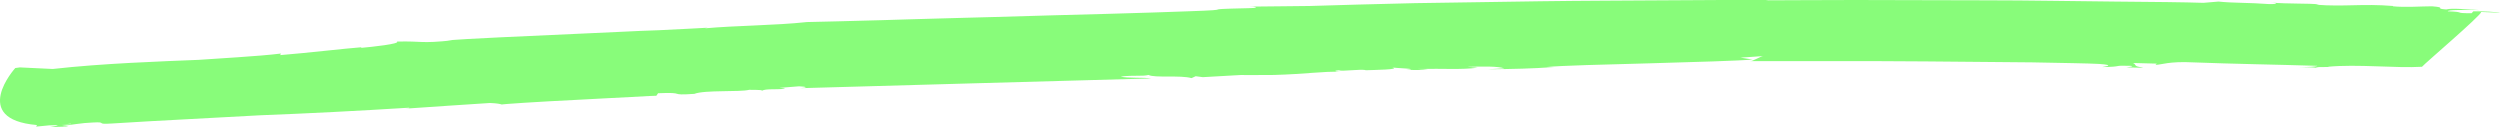 <?xml version="1.0" encoding="UTF-8"?> <svg xmlns="http://www.w3.org/2000/svg" width="334" height="17" viewBox="0 0 334 17" fill="none"> <path d="M87.692 12.792L87.915 12.455C91.872 12.287 89.085 12.792 92.763 12.54C94.156 11.993 98.893 12.329 100.119 11.993C100.119 12.035 101.902 11.95 101.791 12.119C102.348 11.824 103.63 11.993 104.744 11.866C105.134 11.782 104.41 11.782 104.131 11.74L106.75 11.53C107.753 11.572 108.032 11.698 106.918 11.782C113.716 11.572 146.427 10.688 153.783 10.478C152.836 10.309 150.551 10.478 149.715 10.225C151.665 10.015 152.557 10.225 153.449 10.015C154.229 10.436 157.739 10.015 159.188 10.436L159.746 10.183L160.693 10.309C169.219 9.847 162.643 10.099 170.222 10.015C174.624 9.889 176.686 9.51 179.138 9.594C178.804 9.594 177.801 9.468 178.915 9.384C179.138 9.594 181.924 9.173 182.482 9.384C183.596 9.342 187.218 9.3 185.992 9.005C186.605 9.131 189.837 9.173 187.887 9.342C188.946 9.342 190.005 9.384 190.785 9.3L189.392 9.215C193.07 9.131 195.076 9.342 197.416 9.047L196.079 8.921C198.252 8.879 200.091 8.837 200.983 9.131L198.754 9.257C202.376 9.215 204.549 9.173 207.614 8.963H206.555C208.506 8.752 214.468 8.626 220.431 8.458C223.44 8.374 226.394 8.29 228.846 8.205C231.297 8.121 233.248 8.037 234.139 7.953L232.523 7.7L235.588 7.49C235.254 7.49 234.084 8.248 233.805 8.163C235.421 8.163 238.82 8.163 243 8.163C245.117 8.163 247.402 8.163 249.854 8.163C252.25 8.163 254.814 8.205 257.321 8.205C262.392 8.248 267.408 8.29 271.531 8.332C275.655 8.416 278.943 8.458 280.448 8.542C282.9 8.71 280.893 8.921 280.838 8.963C283.791 8.921 282.119 8.71 284.627 8.795C285.296 8.837 284.46 8.963 284.07 9.005C285.184 9.005 286.187 9.089 286.299 9.005C284.906 8.879 285.519 8.626 284.961 8.416L288.138 8.5L287.971 8.668C288.695 8.668 289.81 8.163 292.986 8.332C298.336 8.542 304.187 8.626 309.592 8.795C309.481 8.921 308.366 8.963 307.196 8.963C307.92 9.005 309.035 8.963 309.704 9.089C308.422 8.879 311.988 9.005 310.985 8.921C314.942 8.542 320.069 9.131 323.579 8.921C323.914 8.5 331.437 2.104 331.492 1.599C332.607 1.641 333.666 1.683 334 1.725C333.721 1.599 331.604 1.473 330.434 1.515L330.211 1.767C327.592 1.767 329.598 1.599 327.034 1.515C326.923 1.304 329.263 1.304 331.325 1.347C329.486 1.262 327.592 1.052 326.811 1.262C325.084 1.136 327.034 1.01 324.917 0.842C323.412 0.842 321.406 1.01 319.678 0.842L319.734 0.8C315.555 0.463 313.27 0.926 309.425 0.631L309.815 0.589C308.478 0.421 305.803 0.547 303.351 0.337C304.075 0.379 304.633 0.547 303.184 0.547C300.397 0.337 298.447 0.421 296.385 0.21L294.379 0.379C291.927 0.295 287.692 0.252 282.509 0.21C277.327 0.168 271.253 0.042 265.179 0.042C259.105 0.042 253.03 0 247.848 0C242.665 0 238.43 0.042 235.923 0.042L236.313 0C234.418 0 232.301 0 230.016 0C227.731 0 225.223 0.042 222.604 0.042C217.366 0.084 211.626 0.084 205.831 0.168C200.091 0.252 194.296 0.337 189.002 0.421C183.708 0.547 178.859 0.673 174.959 0.8C172.785 0.8 169.442 0.884 166.934 0.884C168.327 0.926 167.882 1.094 166.767 1.094C159.133 1.262 166.265 1.262 158.575 1.515C156.346 1.599 152.557 1.725 147.987 1.851C143.418 1.978 138.124 2.104 132.83 2.272C130.155 2.356 127.536 2.399 125.028 2.483C122.521 2.567 120.069 2.609 117.84 2.693C113.382 2.819 109.815 2.903 107.809 2.946C103.574 3.408 98.28 3.408 94.156 3.787L94.546 3.703C93.432 3.787 91.036 3.871 87.971 4.04C86.41 4.082 84.739 4.166 82.956 4.25C81.172 4.334 79.278 4.418 77.439 4.502C69.916 4.839 62.337 5.176 59.774 5.386H60.498C56.04 5.849 56.597 5.47 53.031 5.554C53.532 5.849 49.687 6.27 48.238 6.396L48.294 6.312C46.065 6.48 41.105 7.069 37.428 7.364L37.539 7.153C34.53 7.532 28.734 7.827 26.561 7.995C21.546 8.205 13.744 8.458 7.057 9.215L2.655 9.005L2.042 9.089C2.042 9.089 0.481 10.814 0.091 12.624C-0.299 14.433 0.426 16.327 4.939 16.705L4.828 16.916L6.555 16.747C8.673 16.705 9.62 16.411 9.453 16.579L6.611 16.747C8.729 16.663 7.28 16.874 6.5 17C7.391 16.958 8.227 16.916 8.952 16.916C9.342 16.832 8.617 16.874 8.283 16.832C9.397 16.705 10.958 16.411 12.351 16.369C14.524 16.243 12.518 16.663 15.026 16.495C21.657 16.074 28.177 15.78 34.753 15.401C41.328 15.149 47.848 14.812 54.591 14.391C54.925 14.433 54.535 14.475 54.145 14.517C58.157 14.223 61.78 14.012 65.458 13.76C66.461 13.802 66.795 13.886 67.074 13.97C66.739 13.928 71.866 13.592 77.049 13.339C79.668 13.213 82.287 13.045 84.293 12.96C86.243 12.834 87.636 12.792 87.692 12.792Z" fill="#88FC7A"></path> </svg> 